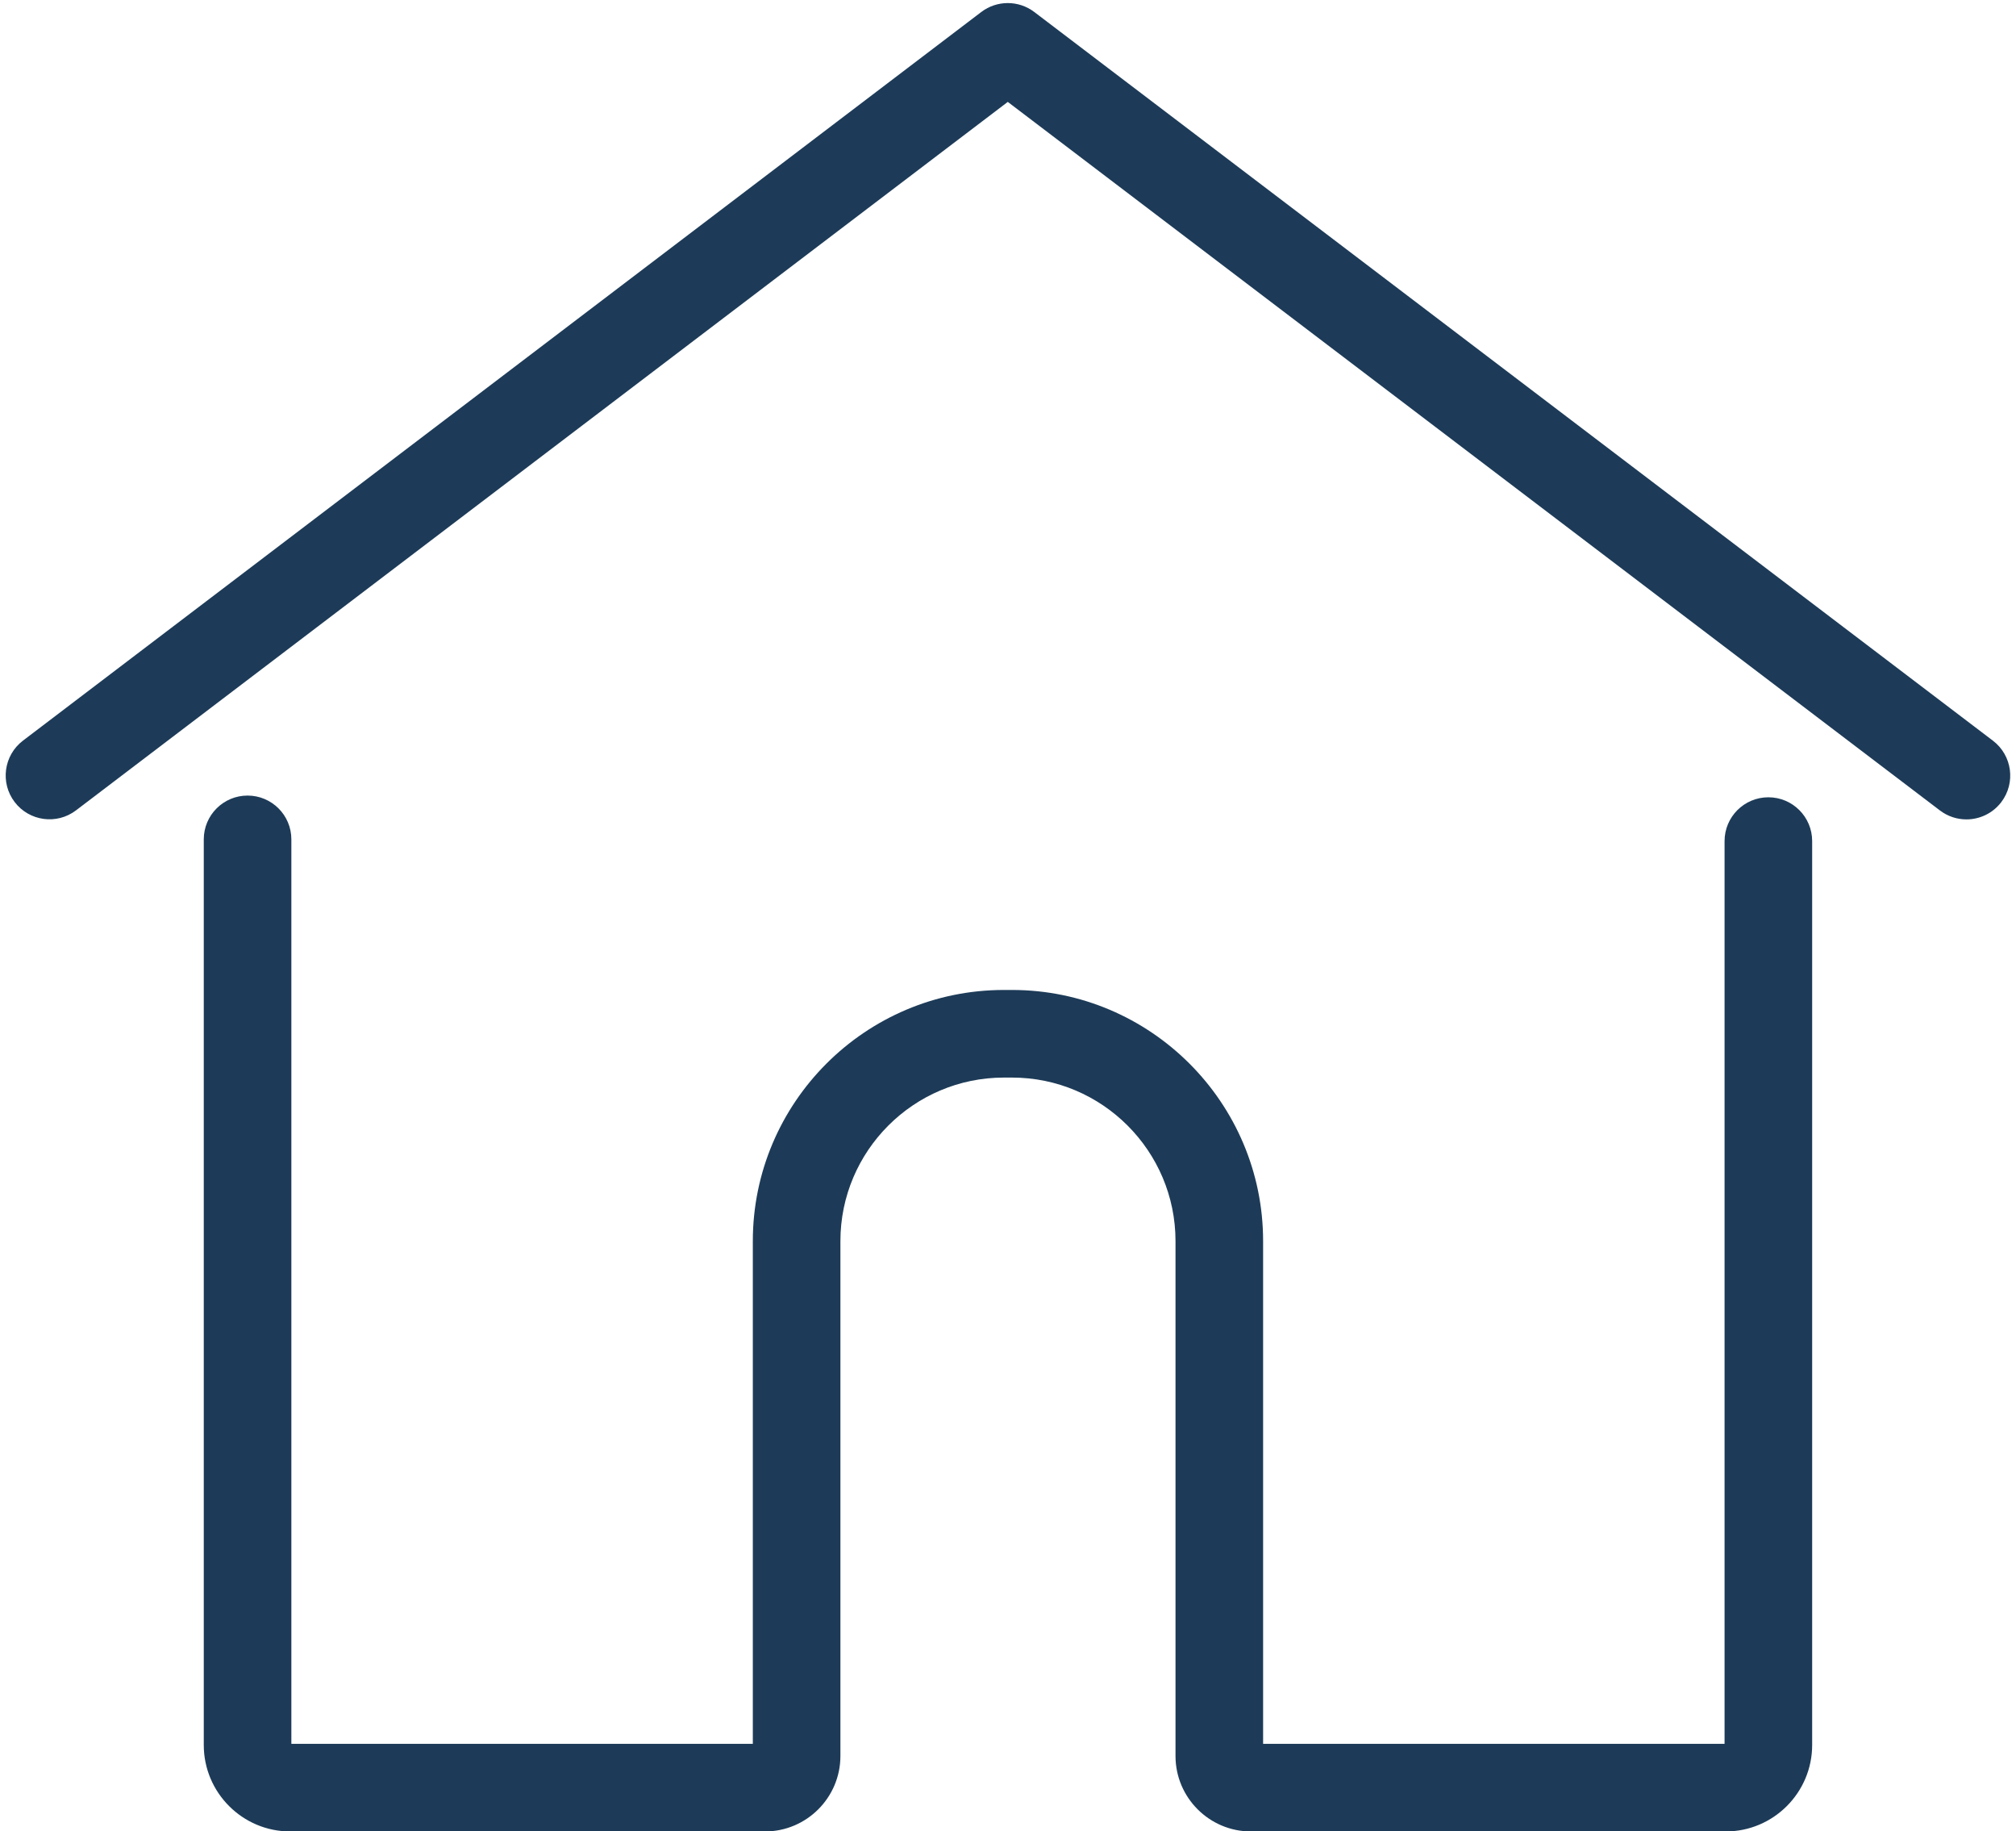 <?xml version="1.0" encoding="UTF-8" standalone="no"?><svg xmlns="http://www.w3.org/2000/svg" xmlns:xlink="http://www.w3.org/1999/xlink" fill="#000000" height="418" preserveAspectRatio="xMidYMid meet" version="1" viewBox="-1.3 -0.7 460.3 418.0" width="460.3" zoomAndPan="magnify"><g><g><g fill="#1d3b58" id="change1_1"><path d="M392.719,417.356h-108.395c-9.499,0-17.228-7.729-17.228-17.228v-117.522c0-20.586-16.748-37.334-37.335-37.334h-1.842c-20.586,0-37.334,16.748-37.334,37.334v117.522c0,9.5-7.729,17.228-17.229,17.228H64.964c-10.884,0-19.739-8.855-19.739-19.739V190.9c0-5.523,4.478-10,10-10s10,4.477,10,10v206.457h105.362v-114.75c0-31.614,25.72-57.334,57.334-57.334h1.842c31.614,0,57.335,25.72,57.335,57.334v114.75h105.361V191.292c0-5.523,4.478-10,10-10s10,4.477,10,10v206.325c0,10.884-8.855,19.739-19.739,19.739Z"/><path d="M447.675,186.338c-2.108,0-4.234-.664-6.043-2.039L228.801,22.561,16.052,184.279c-4.397,3.344-10.67,2.486-14.013-1.909-3.343-4.397-2.487-10.671,1.909-14.013L222.749,2.039c3.576-2.719,8.526-2.719,12.103,0l218.882,166.337c4.397,3.342,5.253,9.615,1.911,14.013-1.967,2.588-4.951,3.95-7.97,3.95Z"/></g></g></g></svg>